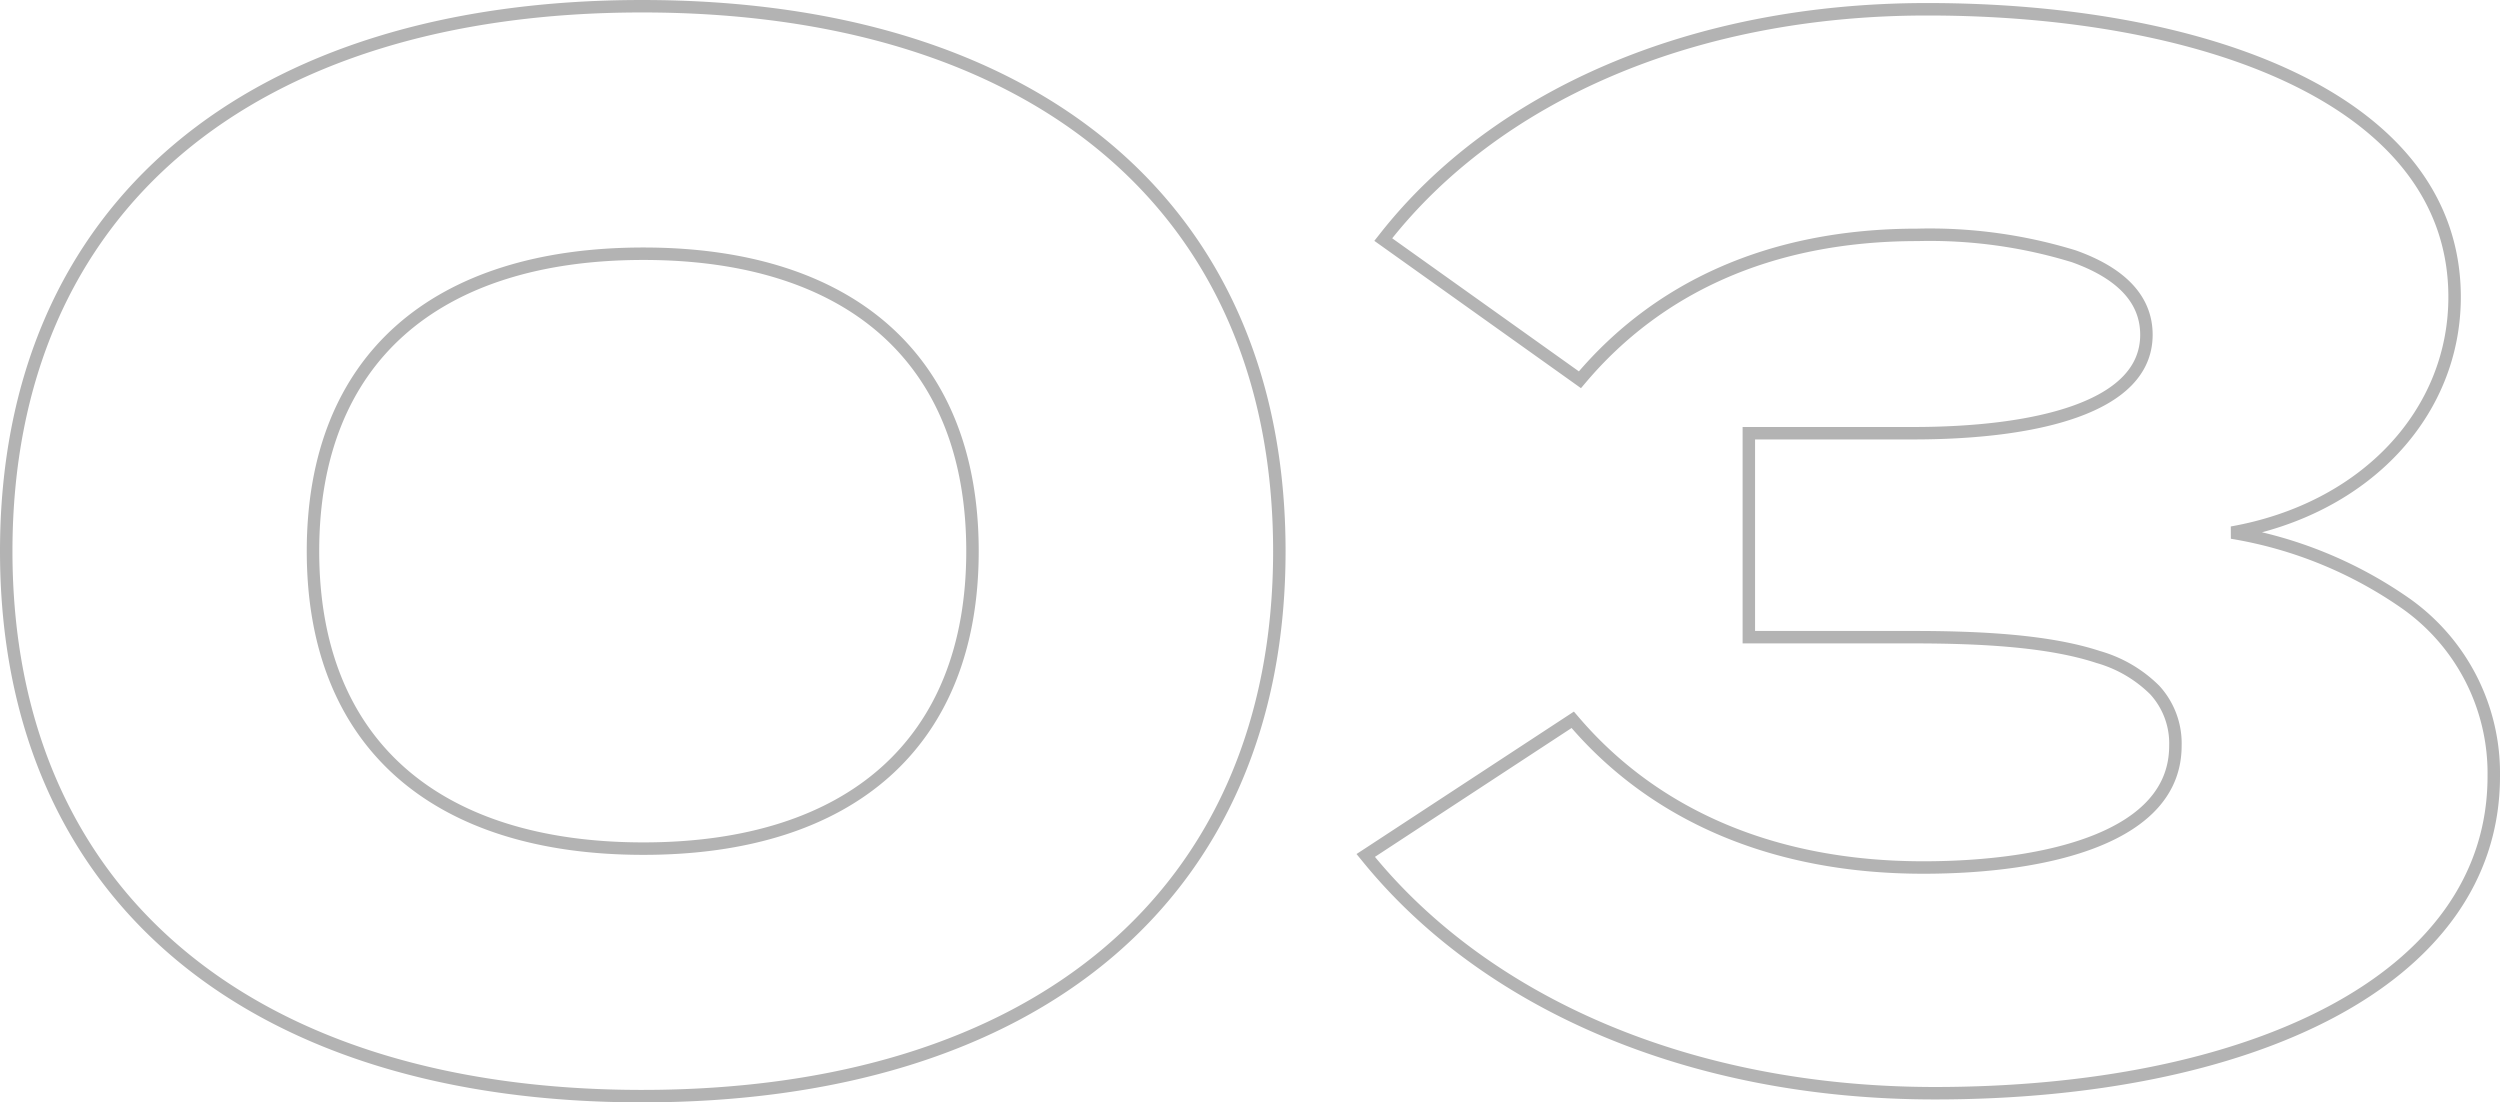<svg xmlns="http://www.w3.org/2000/svg" width="200.689" height="88.493" viewBox="0 0 200.689 88.493"><defs><style>.a{fill:none;stroke:rgba(0,0,0,0.3);}</style></defs><g transform="translate(0.5 0.5)"><path class="a" d="M126.4,57.953l-.147-.171-.189.124-16.19,10.61-.239.156.181.221c9.376,11.5,25.647,18.866,45.508,18.866,12.488,0,23.686-2.219,31.772-6.5S200.189,70.6,200.189,62.318a16.686,16.686,0,0,0-6.959-13.8,33.994,33.994,0,0,0-14.065-5.763c10.761-1.911,17.879-9.634,17.879-18.91,0-8.064-5.192-13.85-13.046-17.6s-18.4-5.5-29.259-5.5C135.577.733,120,7.868,111.21,19.02l-.167.212.22.157,15.375,10.96.192.137.153-.18c6-7.05,14.9-11.452,26.943-11.452a39.388,39.388,0,0,1,12.551,1.719c3.521,1.256,5.828,3.263,5.828,6.3,0,2.923-2.192,4.9-5.7,6.156s-8.209,1.748-13.031,1.748H140.389V51.15h13.186c5.707,0,11,.322,14.857,1.59a10.517,10.517,0,0,1,4.543,2.655,6.335,6.335,0,0,1,1.657,4.475c0,3.637-2.5,6.075-6.332,7.617s-8.916,2.153-13.91,2.153C142.225,69.639,132.749,65.351,126.4,57.953ZM51.54,87.993c15.706,0,28.5-4,37.365-11.487S102.7,58.07,102.7,44.246s-4.918-24.772-13.791-32.26S67.247.5,51.54.5c-15.649,0-28.41,4-37.263,11.487S.5,30.423.5,44.246s4.918,24.772,13.777,32.26S35.891,87.993,51.54,87.993Zm.116-19.869c-8.345,0-14.974-2.117-19.513-6.144S25.125,52,25.125,44.246s2.484-13.712,7.018-17.734,11.168-6.144,19.513-6.144c8.287,0,14.887,2.117,19.411,6.144s7,9.979,7,17.734-2.484,13.712-7,17.734S59.944,68.124,51.656,68.124Z" transform="translate(-0.5 -0.5)"/></g></svg>